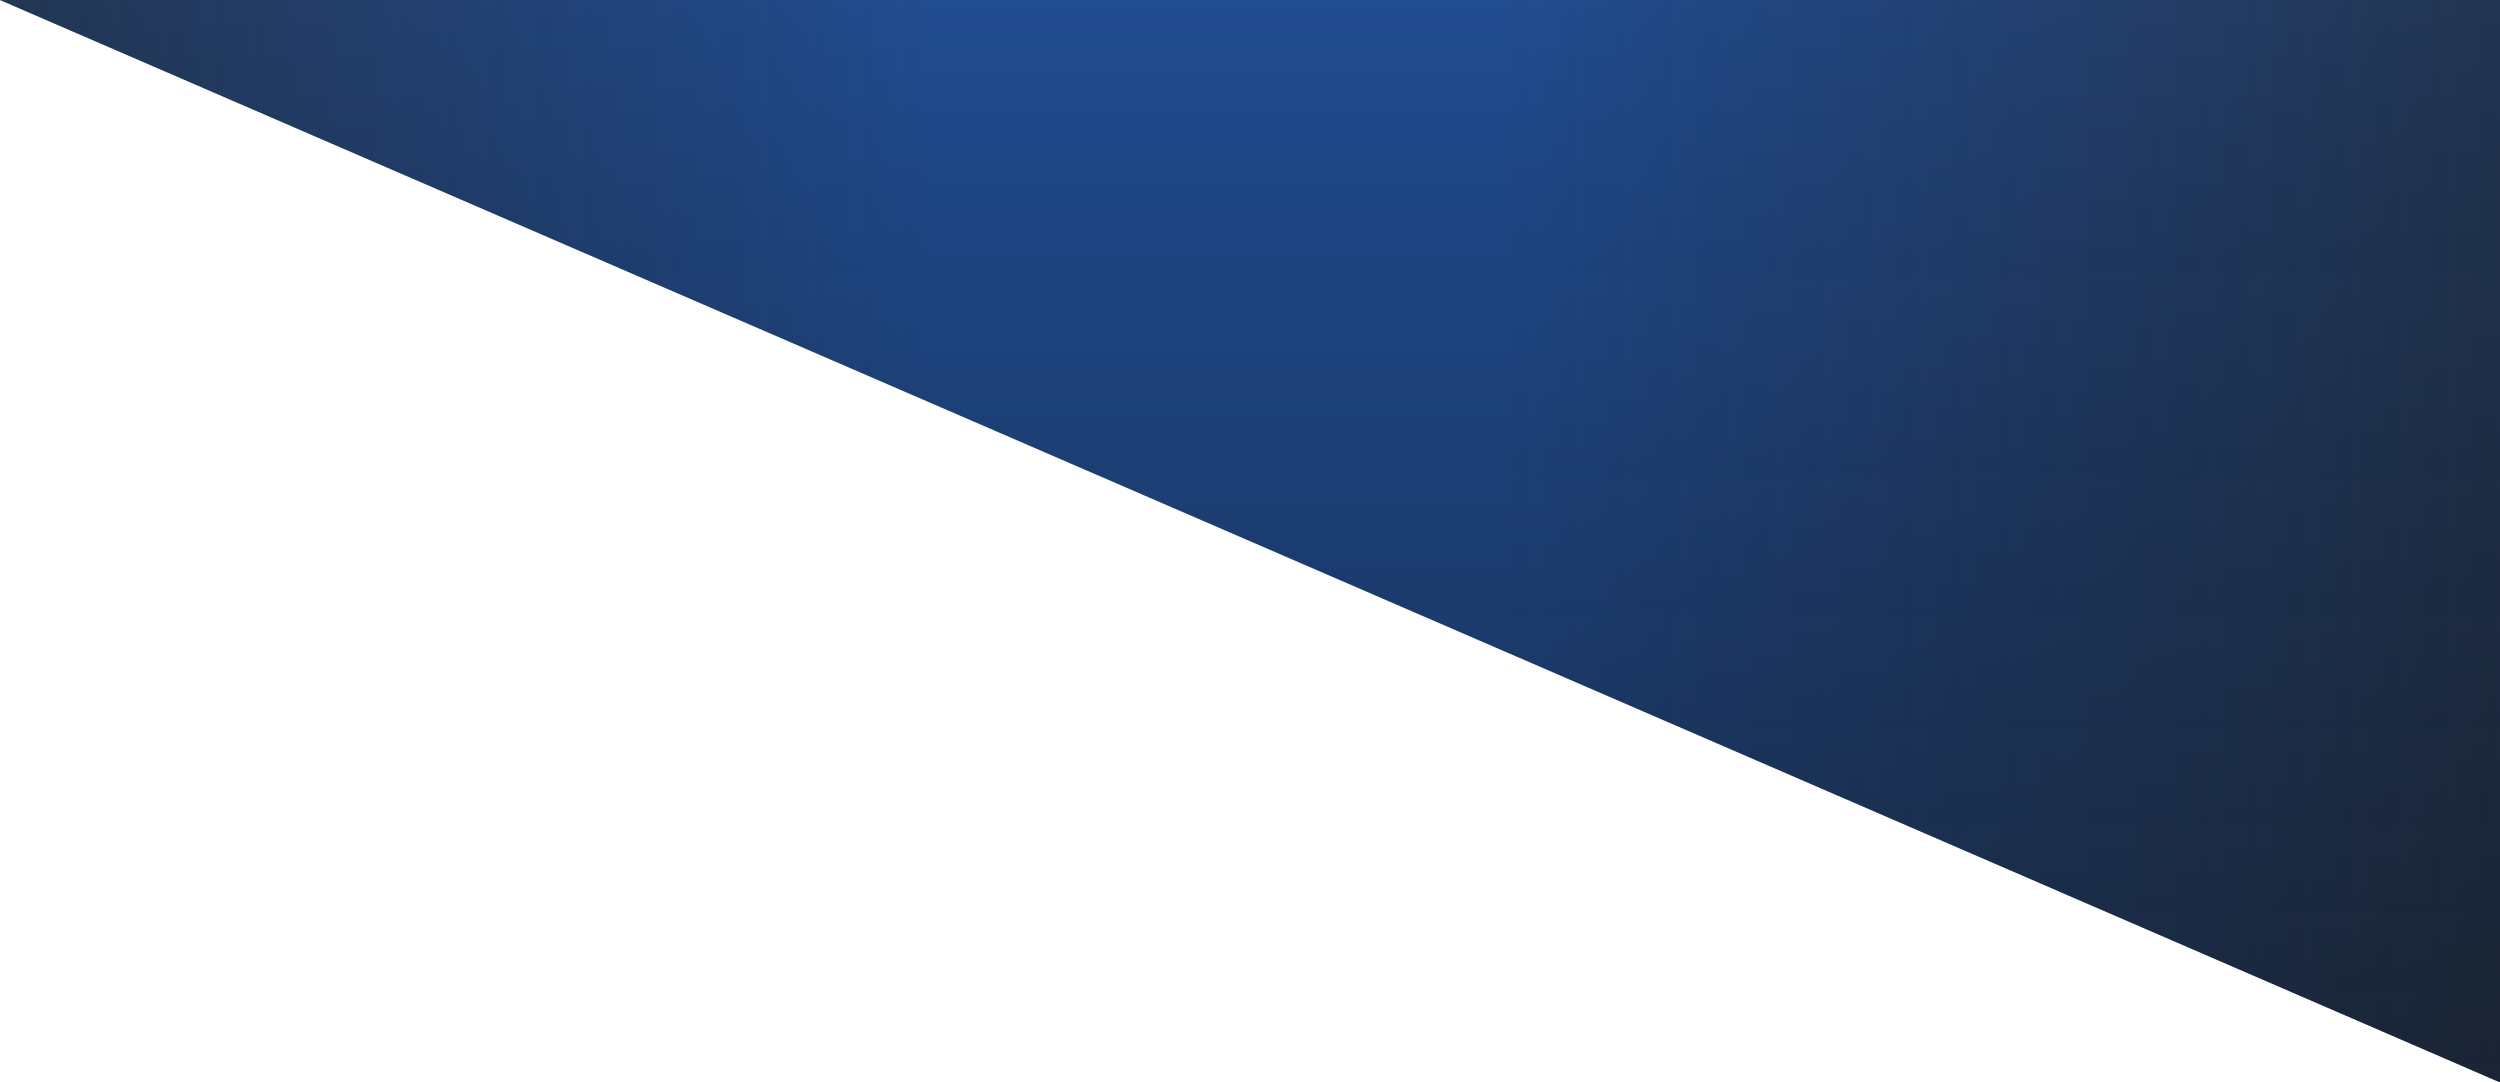 <svg width="1931" height="836" viewBox="0 0 1931 836" fill="none" xmlns="http://www.w3.org/2000/svg">
<path d="M1931 0H-0L1931 836V0Z" fill="#214C90"/>
<path d="M1931 0H-0L1931 836V0Z" fill="url(#paint0_linear_2291_6)"/>
<path d="M1931 0H-0L1931 836V0Z" fill="url(#paint1_linear_2291_6)"/>
<path d="M1931 0H-0L1931 836V0Z" fill="url(#paint2_linear_2291_6)"/>
<defs>
<linearGradient id="paint0_linear_2291_6" x1="1162.41" y1="710.667" x2="2504.43" y2="711.072" gradientUnits="userSpaceOnUse">
<stop stop-color="#242424" stop-opacity="0"/>
<stop offset="1" stop-color="#242424"/>
</linearGradient>
<linearGradient id="paint1_linear_2291_6" x1="716.412" y1="711.289" x2="-558.881" y2="711.289" gradientUnits="userSpaceOnUse">
<stop stop-color="#242424" stop-opacity="0"/>
<stop offset="1" stop-color="#242424"/>
</linearGradient>
<linearGradient id="paint2_linear_2291_6" x1="967.758" y1="0" x2="967.758" y2="1803.09" gradientUnits="userSpaceOnUse">
<stop stop-opacity="0"/>
<stop offset="1" stop-color="#242424"/>
</linearGradient>
</defs>
</svg>
